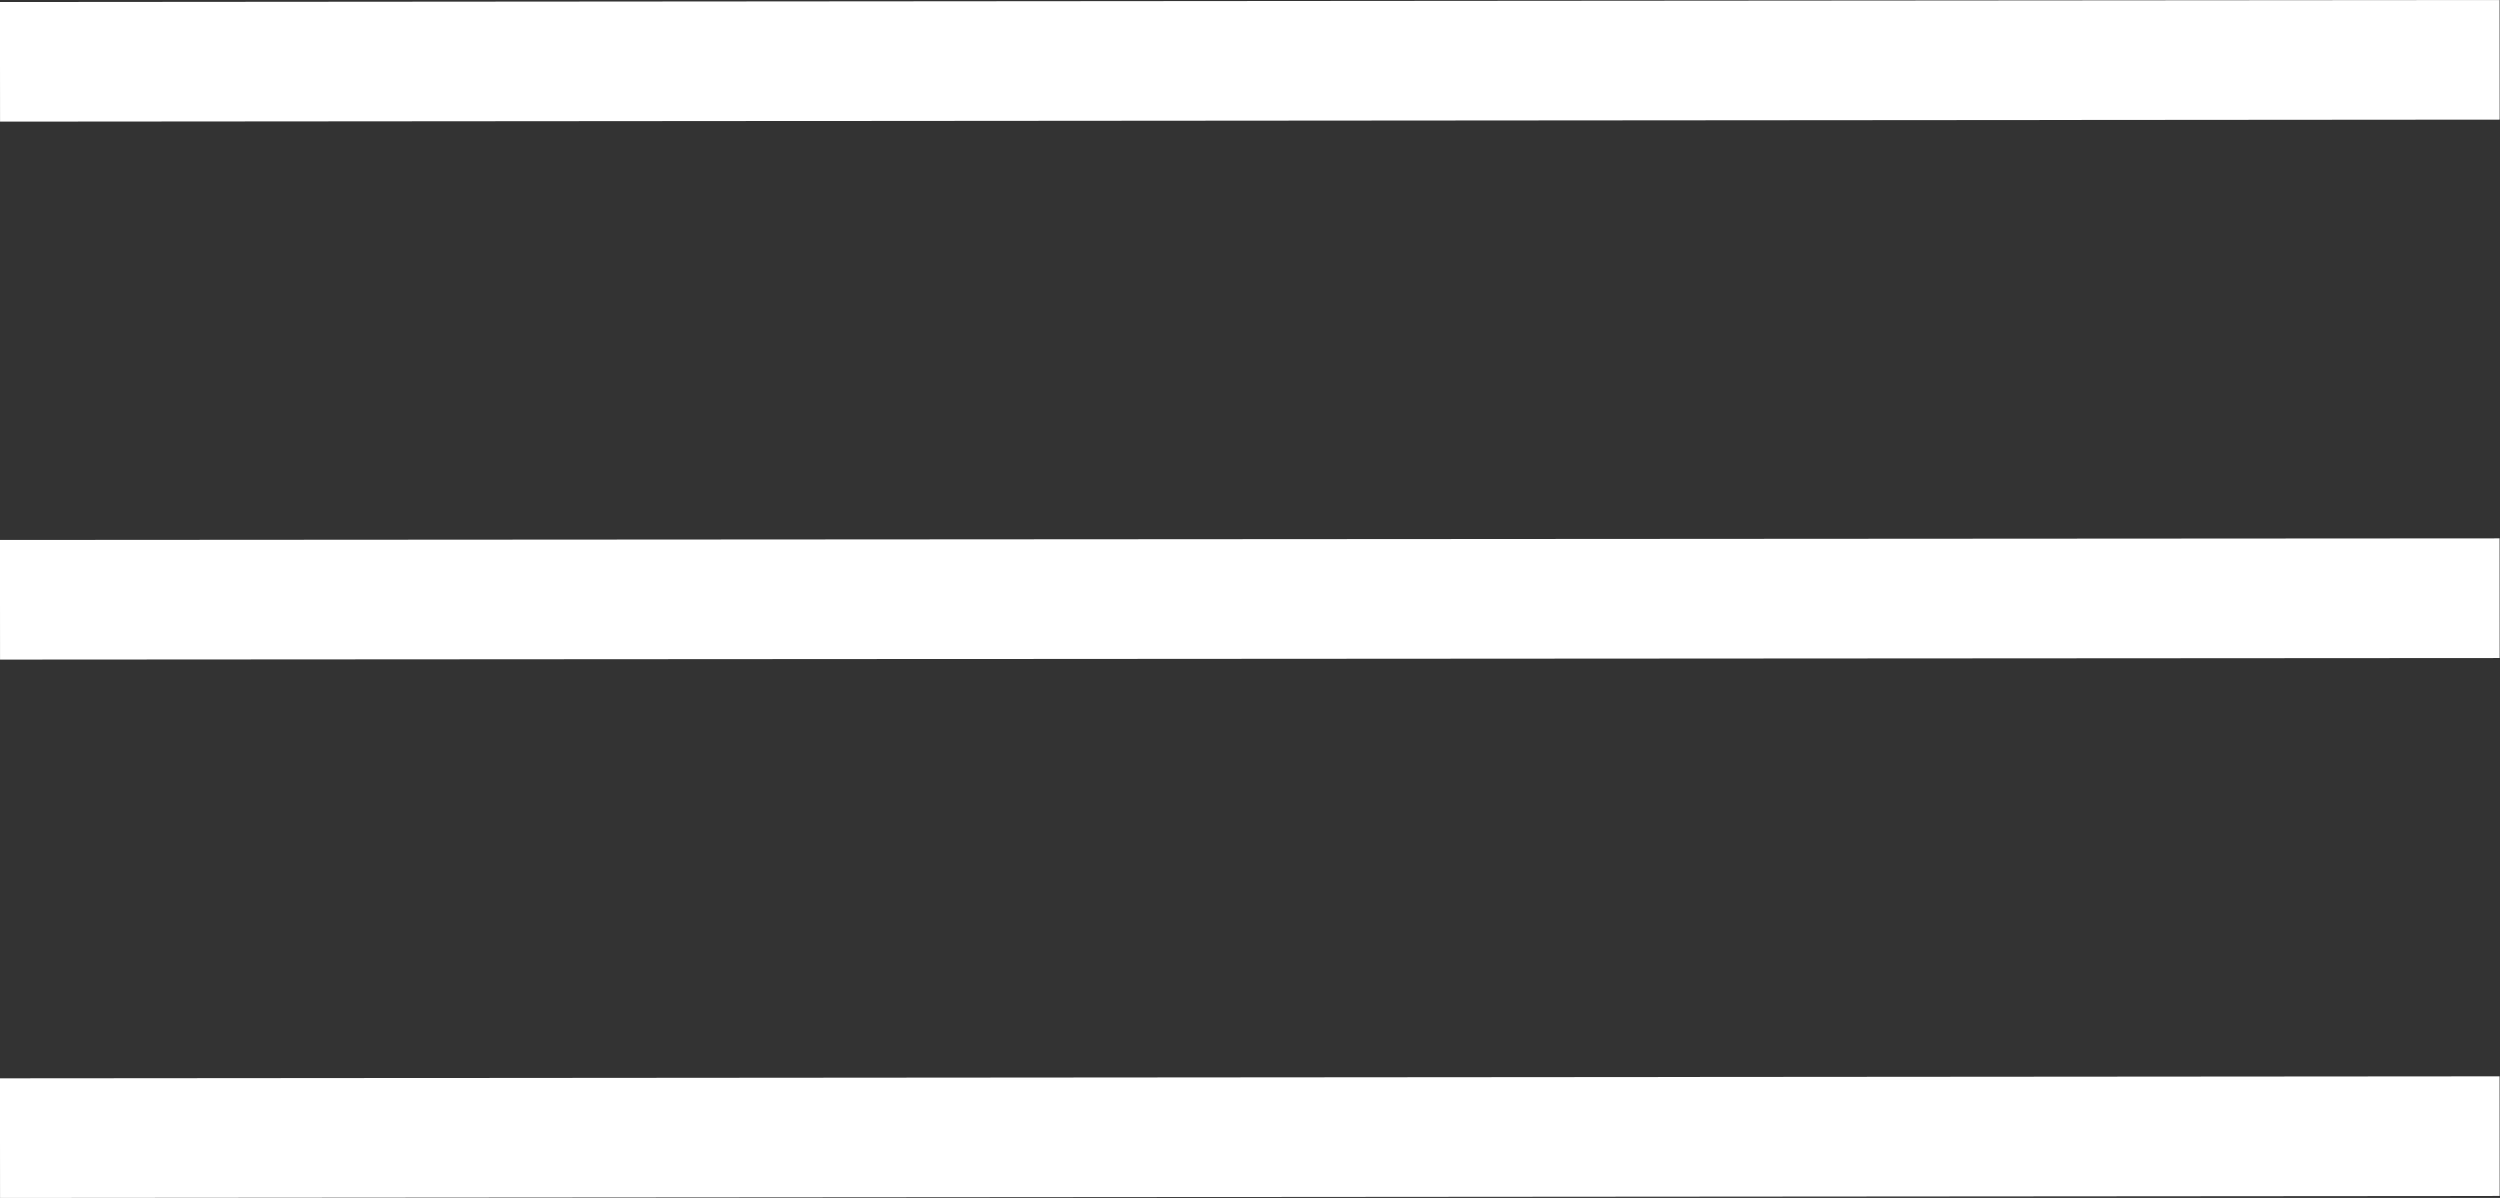 <svg xmlns="http://www.w3.org/2000/svg" viewBox="0 0 62.69 30.04"><rect x="0" y="0" width="62.69" height="30.04" fill="#333333" stroke="none"/><defs><style>.cls-1{fill:none;stroke:#fff;stroke-miterlimit:10;stroke-width:3px;}</style></defs><title>ico_burguer</title><g id="Capa_2" data-name="Capa 2"><g id="Layer_1" data-name="Layer 1"><line class="cls-1" y1="1.55" x2="62.68" y2="1.5"/><line class="cls-1" y1="15.04" x2="62.68" y2="15"/><line class="cls-1" y1="28.54" x2="62.68" y2="28.49"/></g></g></svg>